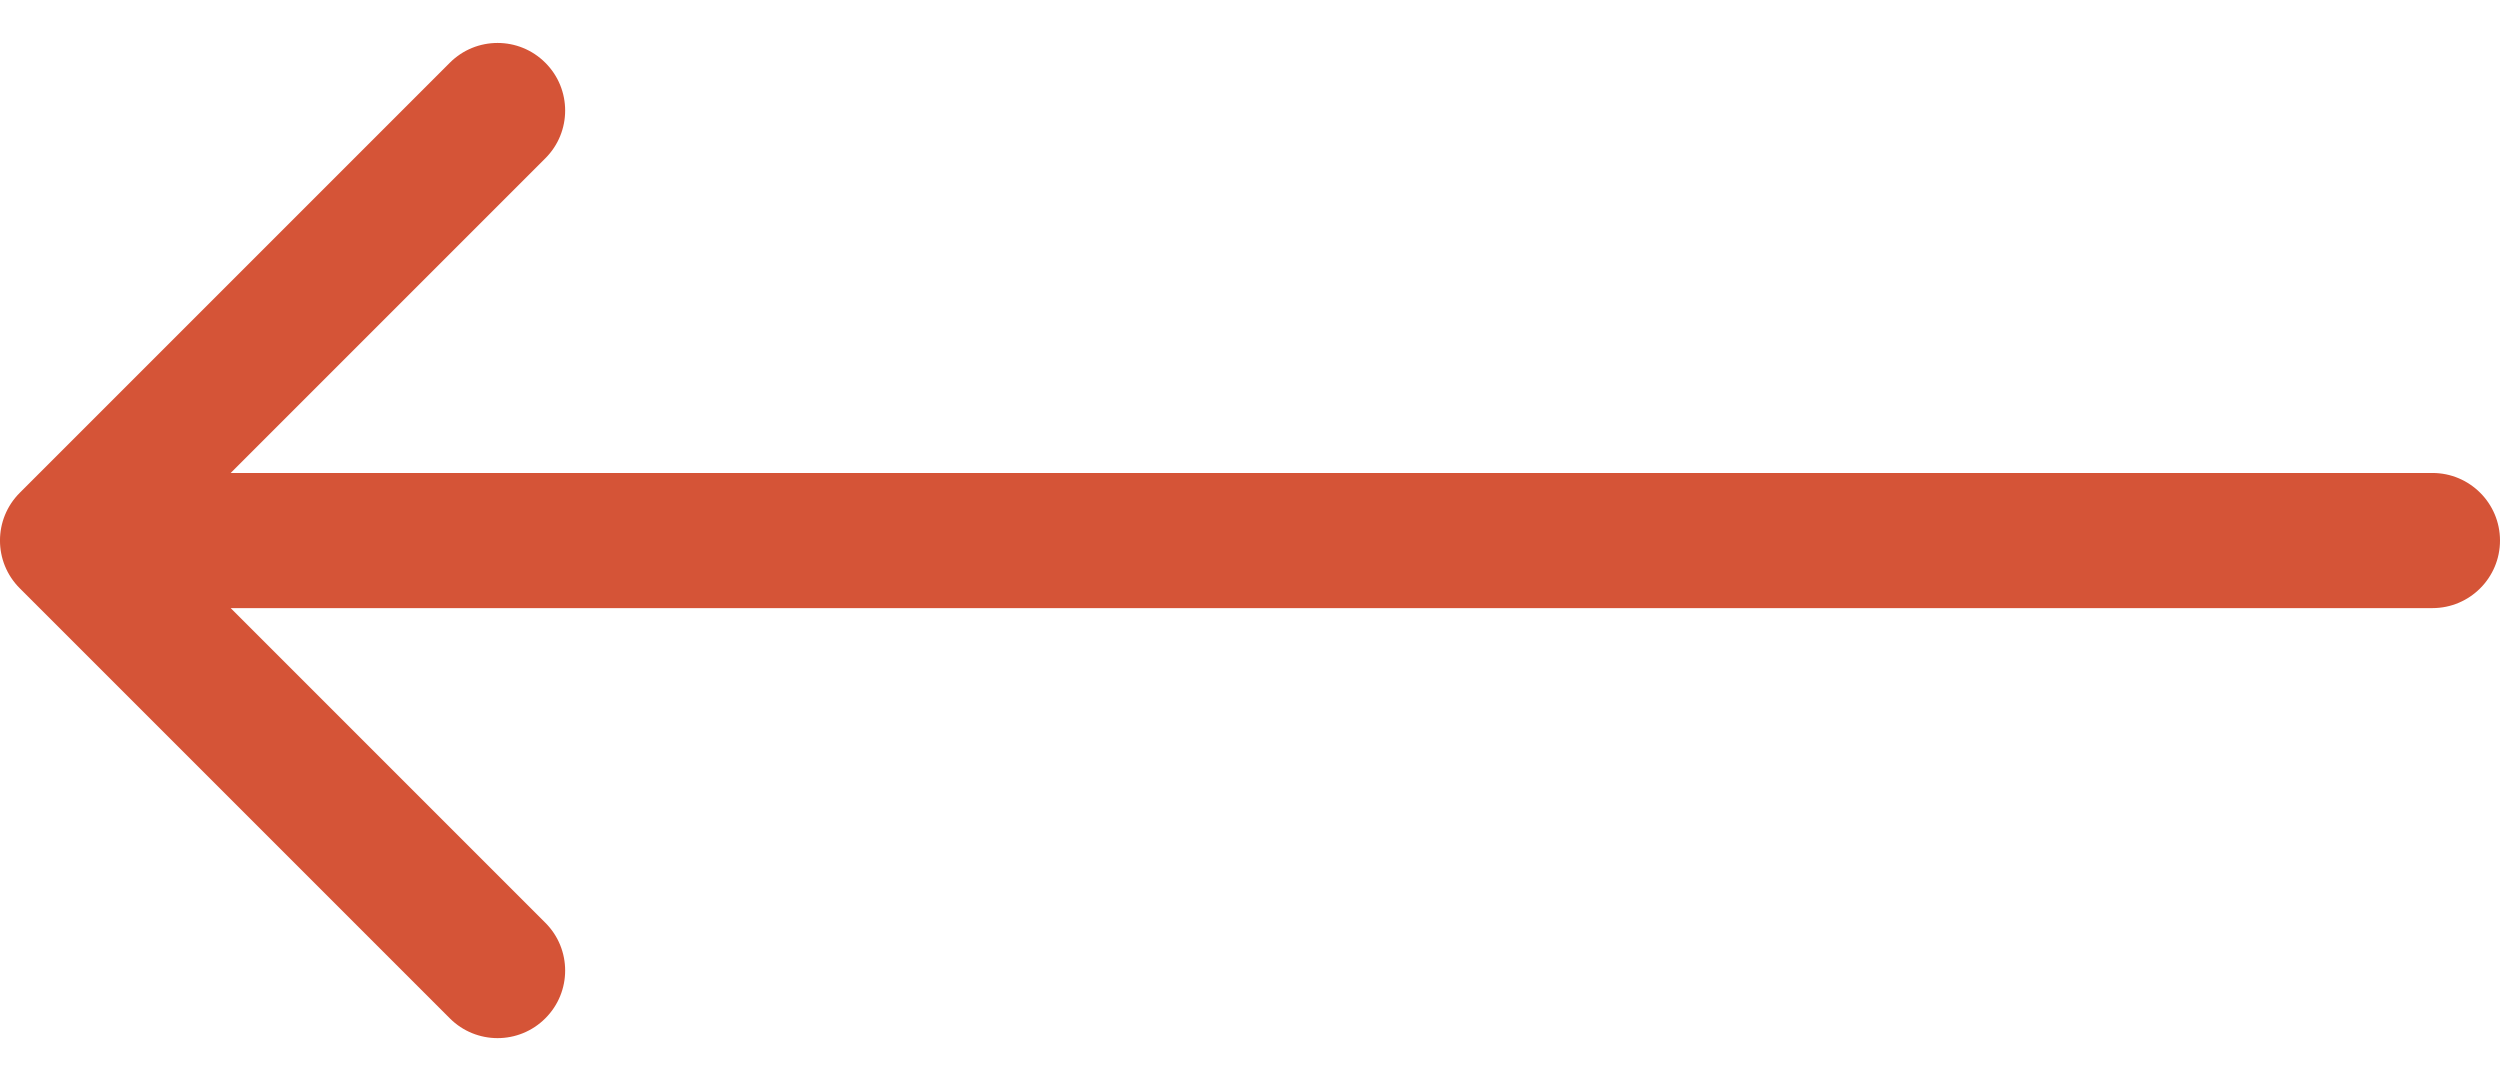 <svg width="37" height="16" viewBox="0 0 37 16" fill="none" xmlns="http://www.w3.org/2000/svg">
<path d="M36 9C36.552 9 37 8.552 37 8C37 7.448 36.552 7 36 7V9ZM0.293 7.293C-0.098 7.683 -0.098 8.317 0.293 8.707L6.657 15.071C7.047 15.462 7.681 15.462 8.071 15.071C8.462 14.681 8.462 14.047 8.071 13.657L2.414 8L8.071 2.343C8.462 1.953 8.462 1.319 8.071 0.929C7.681 0.538 7.047 0.538 6.657 0.929L0.293 7.293ZM36 7L1 7V9L36 9V7Z" fill="#D55437"/>
</svg>
